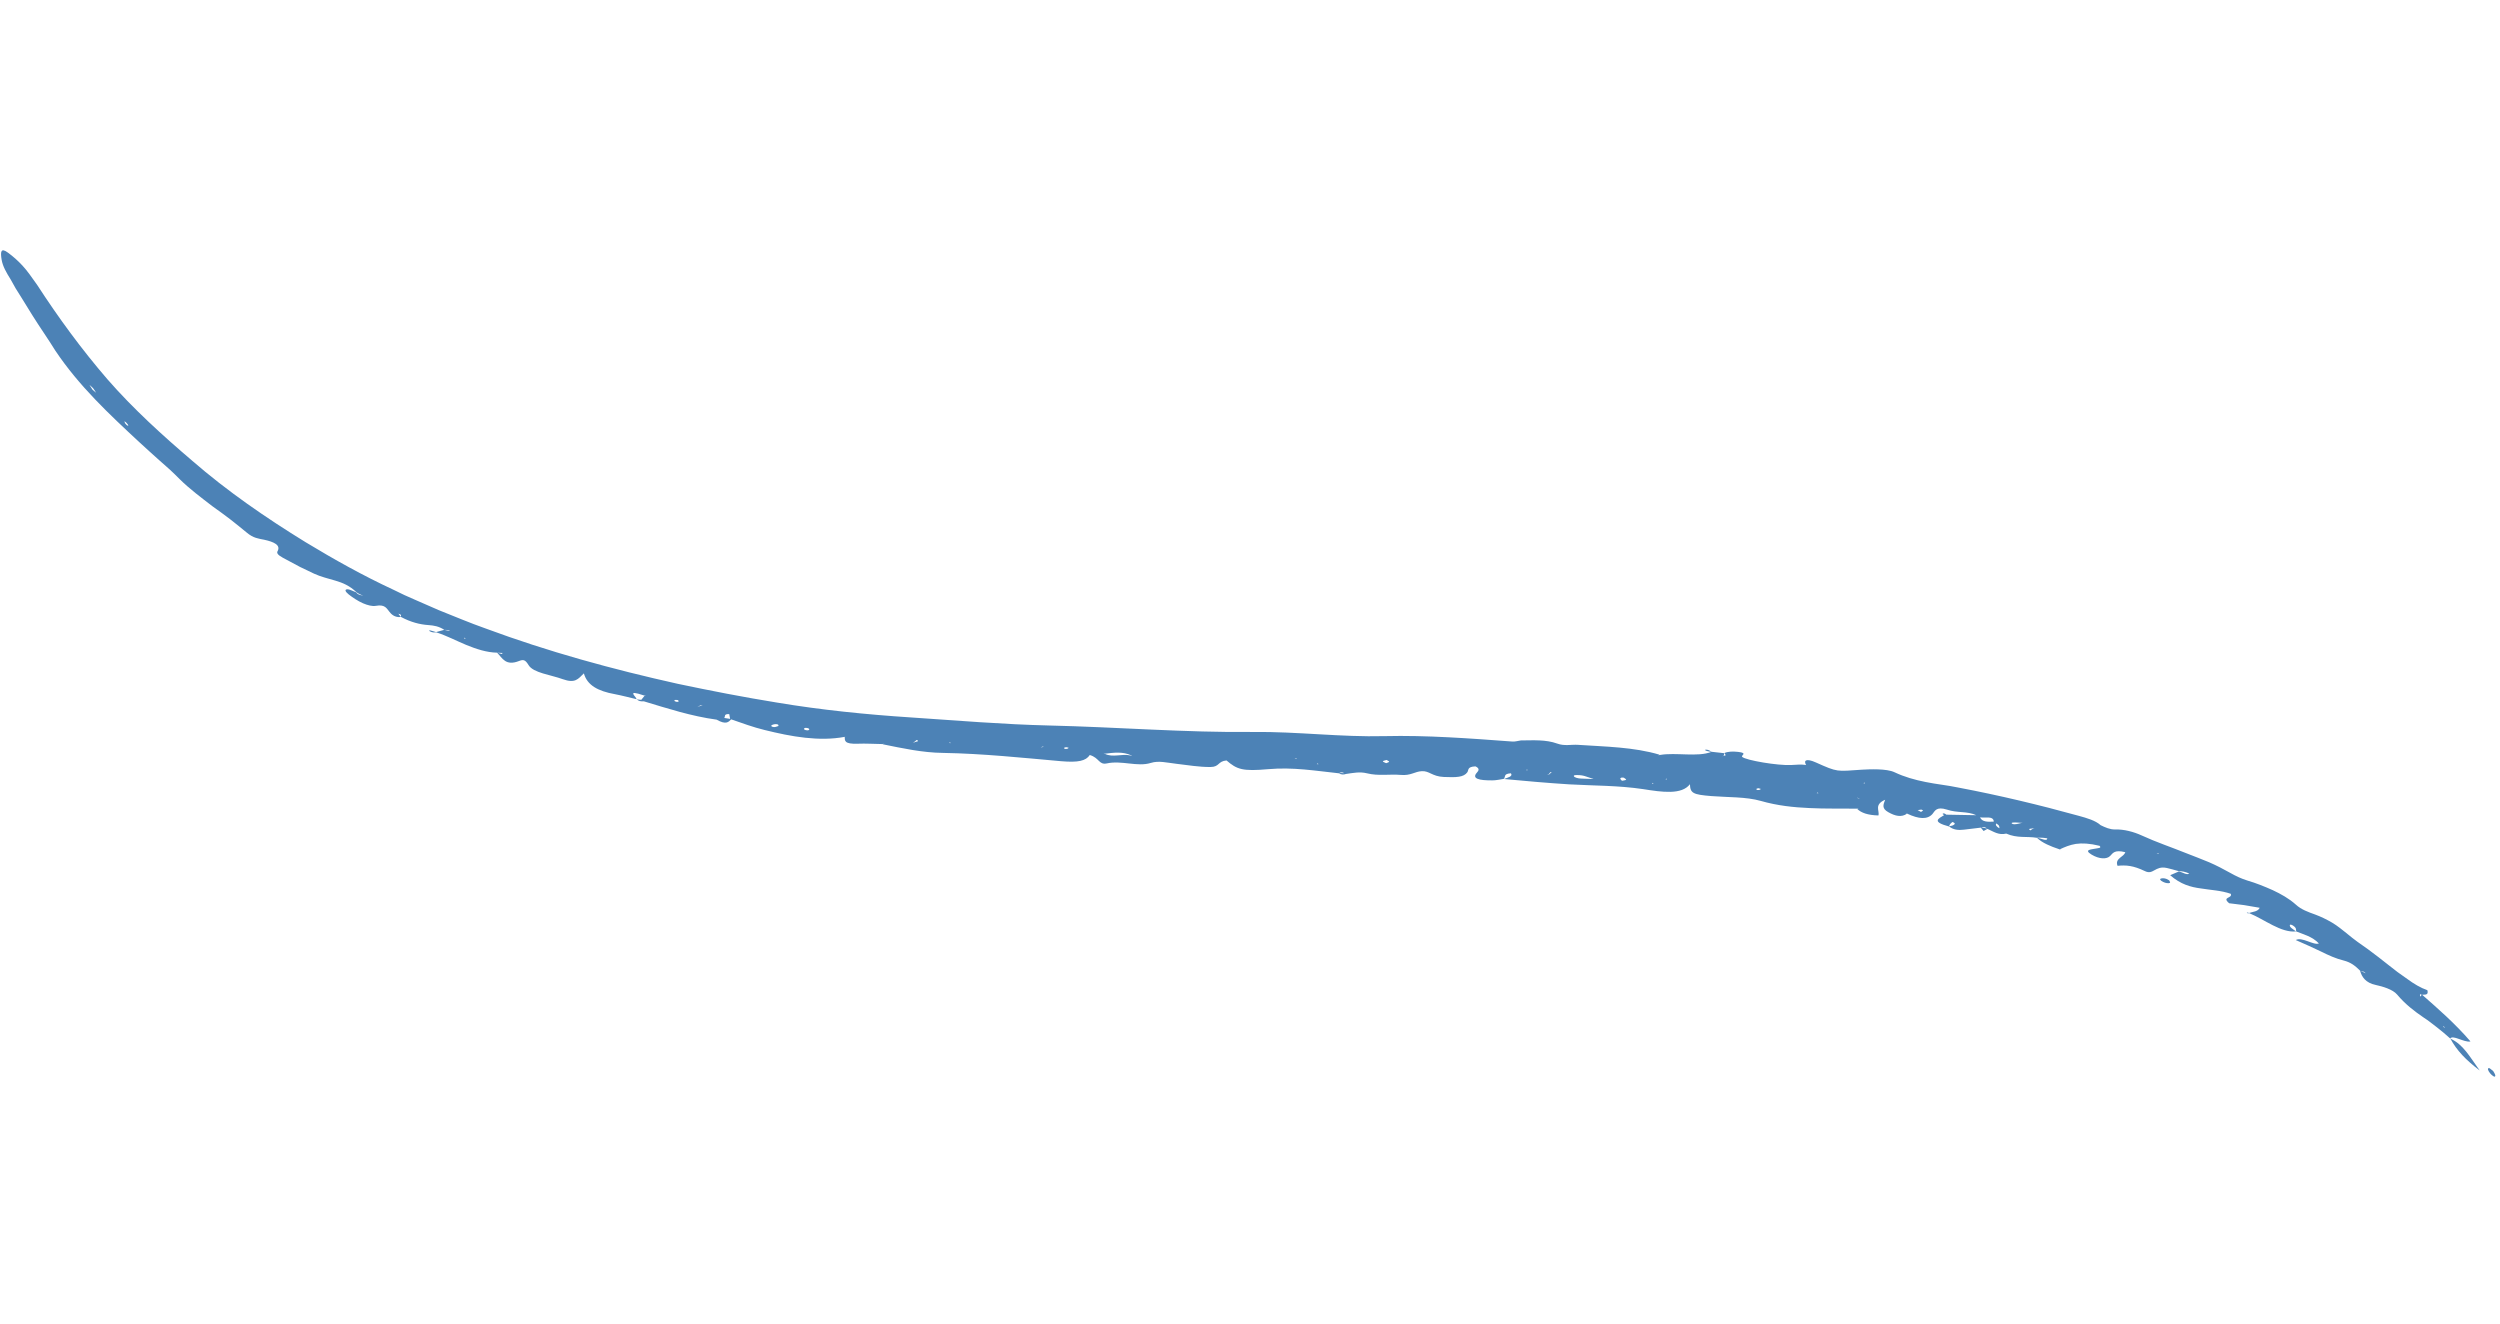 <svg width="423" height="224" viewBox="0 0 423 224" fill="none" xmlns="http://www.w3.org/2000/svg">
<g clip-path="url(#clip0_284_1483)">
<path d="M417.967 176.224C416.879 176.396 415.021 175.049 414.577 175.718C413.866 175.057 413.12 174.45 412.376 173.863C411.614 173.288 410.888 172.679 410.07 172.16C408.481 171.076 406.954 169.906 405.59 168.277C404.857 167.408 403.158 166.909 401.955 166.65C400.27 166.3 399.604 165.293 399.324 164.236C398.519 163.444 397.824 162.842 396.503 162.506C395.255 162.201 393.991 161.638 392.677 160.979C391.346 160.351 389.91 159.684 388.449 159.06C389.462 158.454 391.47 159.997 392.358 159.634C391.242 158.462 389.82 158.125 388.509 157.597C388.456 157.27 388.647 156.979 387.815 156.512C387.718 156.451 387.485 156.435 387.46 156.478C387.285 156.838 387.989 157.228 388.499 157.598C385.943 157.86 383.228 155.606 380.562 154.503C380.472 154.512 380.346 154.555 380.303 154.529C380.057 154.383 380.144 154.354 380.539 154.475C381.15 154.261 382.065 154.258 382.338 153.596C381.418 153.439 380.547 153.288 379.698 153.144L377.173 152.83C375.853 151.719 377.776 152.044 377.451 151.233C375.773 150.652 374.079 150.604 372.392 150.325C370.67 150.1 368.953 149.633 367.196 148.085C367.648 147.887 368.159 147.674 368.659 147.452C369.23 147.534 370.027 148.146 370.413 147.794C369.76 147.5 369.176 147.399 368.623 147.395C367.961 147.212 367.287 147.01 366.638 146.865C364.602 146.421 364.374 148.113 362.912 147.389C360.967 146.453 359.749 146.346 358.287 146.497C357.782 145.201 359.429 144.992 359.579 144.203L359.878 144.172L359.557 144.185C357.782 143.734 357.494 144.356 357.049 144.814C356.468 145.427 355.176 145.369 353.89 144.596C352.443 143.719 353.991 143.721 354.778 143.55C355.092 143.477 355.616 143.494 355.245 143.11C353.553 142.69 352.282 142.64 351.231 142.788C350.183 142.956 349.346 143.324 348.53 143.699L348.788 143.863L348.47 143.705C346.91 143.192 345.522 142.6 344.673 141.773C345.267 141.782 346.33 142.437 346.403 141.877C346.416 141.805 345.185 141.67 344.641 141.756C342.923 141.47 341.325 141.865 339.451 141.043C338.177 141.364 337.273 140.683 336.263 140.244L335.627 140.611L335.156 140.036C334.203 140.154 333.239 140.263 332.286 140.381C331.363 140.496 330.51 140.413 329.809 139.852C326.76 139.039 327.973 138.512 328.947 137.92C328.849 137.849 328.658 137.748 328.684 137.705C328.8 137.563 329.046 137.608 329.321 137.841L334.387 137.934C332.845 137.208 331.175 137.59 329.424 136.986C327.606 136.409 327.38 137.246 326.968 137.731C326.121 138.692 324.664 138.601 322.689 137.668L322.432 137.513L322.65 137.682C321.74 138.318 320.693 138.104 319.486 137.414C318.376 136.784 318.636 136.184 318.969 135.315C317.025 136.159 318.076 137.197 317.825 137.976C315.99 137.924 314.934 137.529 314.244 136.876L314.486 136.791L314.158 136.825C311.47 136.789 308.824 136.86 306.146 136.723C303.47 136.606 300.746 136.323 297.929 135.516C295.413 134.8 292.369 134.921 289.562 134.697C286.44 134.445 285.993 134.209 285.937 132.687C284.547 134.518 281.21 134.027 278.021 133.52C273.835 132.894 269.689 132.948 265.523 132.713C261.82 132.48 258.147 132.154 254.463 131.808C255.131 131.559 256.026 131.366 255.65 130.842C254.301 130.92 254.81 131.471 254.421 131.792C253.786 131.878 253.17 132.042 252.496 132.04C250.296 132.055 248.94 131.772 249.907 130.708C250.196 130.397 250.409 130.023 249.649 129.669C248.208 129.736 248.537 130.296 248.265 130.676C247.667 131.511 246.435 131.557 244.305 131.464C242.305 131.378 241.864 130.408 240.555 130.482C239.366 130.554 238.695 131.266 237.021 131.117C235.114 130.951 233.243 131.334 231.283 130.842C230.055 130.535 228.876 130.797 227.756 130.953C227.308 131.099 226.904 131.08 226.558 130.844C222.605 130.426 218.798 129.772 214.614 130.141C210.221 130.532 209.302 130.194 207.526 128.668C206.032 128.801 206.362 129.762 204.836 129.778C202.897 129.797 200.911 129.448 199.06 129.236C197.473 129.057 196.055 128.66 194.712 129.089C192.452 129.794 189.789 128.62 187.272 129.17C185.924 129.459 186.018 128.223 184.391 127.747C183.73 128.749 182.423 129.045 179.553 128.797C172.959 128.217 166.342 127.51 159.565 127.392C156.103 127.355 152.658 126.603 149.311 125.922L149.623 125.829L149.278 125.895C147.899 125.876 146.462 125.782 145.141 125.837C142.767 125.92 142.963 125.287 142.922 124.688L143.214 124.598L142.911 124.679C138.61 125.483 133.941 124.655 129.371 123.516C127.412 123.044 125.593 122.356 123.717 121.715C123.261 122.164 122.851 122.678 121.26 121.766C116.957 121.183 112.963 119.874 108.928 118.66C108.42 118.712 108.008 118.614 107.736 118.31C106.5 118.025 105.269 117.689 104.039 117.453C101.151 116.935 99.349 115.934 98.791 113.931C97.805 114.897 97.331 115.669 95.224 114.92C93.197 114.174 90.219 113.856 89.429 112.53C88.86 111.583 88.526 111.567 87.792 111.854C85.548 112.718 85.006 111.356 84.118 110.442C84.378 110.425 85.056 110.858 85.007 110.481C84.704 110.472 84.412 110.462 84.107 110.433C82.324 110.395 80.596 109.818 78.897 109.128C77.195 108.419 75.547 107.542 73.822 106.996C73.451 107.004 73.107 107.079 72.589 106.73C72.579 106.731 72.7 106.639 72.782 106.66C73.112 106.737 73.446 106.854 73.777 106.95L75.175 106.565C74.249 105.967 73.421 105.831 72.499 105.764C71.072 105.67 69.494 105.279 67.855 104.392C67.633 104.193 68.225 104.082 67.406 103.835L67.804 104.387C67.241 104.485 66.587 104.281 66.124 103.786C65.413 103.034 65.297 102.192 63.55 102.512C63.007 102.608 62.234 102.426 61.404 102.069C60.582 101.701 59.732 101.155 59.01 100.586C58.44 100.132 58.194 99.694 58.859 99.707C59.161 99.716 59.767 100.035 60.227 100.209C60.482 100.535 60.83 100.69 61.226 100.73L61.488 100.733L61.17 100.675C60.866 100.556 60.589 100.403 60.329 100.219C59.179 99.101 57.971 98.601 56.749 98.245C55.535 97.877 54.311 97.61 53.128 97.058L50.76 95.924C49.984 95.511 49.197 95.09 48.43 94.676C47.686 94.28 46.661 93.792 46.951 93.29C47.573 92.2 46.272 91.671 44.719 91.328C43.733 91.127 42.872 91.065 41.738 90.106C40.805 89.337 39.873 88.578 38.911 87.833C37.951 87.097 36.963 86.384 35.976 85.681C34.055 84.2 32.097 82.752 30.385 81.058C29.284 79.935 28.153 78.905 26.996 77.918C25.847 76.91 24.735 75.868 23.571 74.812C18.47 70.078 13.378 65.324 9.365 59.332C8.122 57.319 6.747 55.379 5.484 53.358L3.603 50.314L2.654 48.803L1.78 47.244C1.046 46.073 0.457 45.038 0.274 43.941C0.061 42.646 0.11 41.847 1.316 42.728C2.185 43.362 3.002 44.073 3.805 44.945C4.619 45.817 5.353 46.897 6.257 48.161C9.876 53.741 13.828 59.135 18.164 64.159C22.55 69.187 27.505 73.674 32.497 77.936C38.457 83.114 44.99 87.61 51.729 91.753C56.531 94.658 61.448 97.41 66.557 99.78L68.461 100.701L70.398 101.557L74.272 103.25C76.891 104.288 79.489 105.398 82.148 106.332C92.725 110.261 103.657 113.25 114.696 115.705C120.265 116.882 125.855 117.967 131.478 118.877C138.986 120.136 146.624 120.9 154.103 121.388C161.927 121.911 169.705 122.57 177.505 122.754C189.022 123.019 200.63 123.968 212.058 123.849C219.498 123.769 226.866 124.741 234.276 124.553C241.396 124.384 248.67 124.934 255.893 125.469C256.358 125.502 256.846 125.351 257.321 125.282C259.411 125.268 261.545 125.109 263.488 125.815C264.731 126.27 265.843 125.945 266.998 126.027C271.654 126.343 276.445 126.394 280.8 127.696L280.549 127.792L280.875 127.738C283.562 127.271 287.24 128.14 289.577 127.216C289.27 127.157 288.894 127.116 288.662 127.019C288.348 126.89 288.518 126.782 288.929 126.871C289.196 126.924 289.383 127.085 289.606 127.203L291.721 127.438C291.727 127.589 291.701 127.732 291.655 127.867L291.344 127.97L291.687 127.884C291.793 127.843 292.001 127.812 291.987 127.773C291.955 127.656 291.833 127.548 291.75 127.425C292.344 127.143 293.176 127.118 294.112 127.223C295.801 127.421 294.505 127.816 294.782 128.069C295.414 128.647 300.826 129.559 303.065 129.44C303.915 129.393 304.691 129.313 305.598 129.431C305.129 128.685 305.578 128.257 307.253 129.01C310.994 130.686 310.726 130.523 315.049 130.229C316.338 130.157 319.219 130.022 320.562 130.668C322.211 131.454 323.971 131.947 325.798 132.312C327.616 132.688 329.514 132.865 331.364 133.258C338.222 134.554 345.013 136.179 351.739 138.041C353.094 138.415 354.554 138.828 355.43 139.623C356.202 139.996 357.004 140.366 357.877 140.346C359.359 140.295 361.023 140.737 362.416 141.378C364.864 142.504 367.445 143.364 369.983 144.39C371.26 144.883 372.527 145.376 373.776 145.891C375.017 146.427 376.218 147.057 377.391 147.711C378.341 148.247 379.229 148.668 380.277 148.993C381.749 149.425 383.175 150.002 384.566 150.623C385.95 151.275 387.282 152.013 388.444 153.049C389.367 153.91 390.586 154.327 391.693 154.726C392.717 155.104 393.68 155.578 394.589 156.108C395.499 156.647 396.313 157.328 397.144 157.986L397.167 158.014C398.266 158.927 399.461 159.789 400.672 160.62C401.866 161.482 403.017 162.409 404.154 163.298C405.108 164.075 406.208 164.896 407.331 165.656C408.419 166.459 409.576 167.154 410.712 167.54C410.966 168.449 410.262 168.25 409.826 168.315C412.533 170.69 415.37 173.154 417.983 176.182L417.967 176.224ZM16.259 66.455C16.091 66.191 15.941 65.905 15.735 65.665C15.563 65.461 15.337 65.314 15.137 65.133L15.652 65.934L16.259 66.455ZM21.429 71.574C21.326 71.454 21.176 71.368 21.046 71.271L21.149 71.593C21.263 71.722 21.415 71.927 21.499 71.969C21.807 72.128 21.78 71.96 21.419 71.575L21.429 71.574ZM76.162 106.776C76.055 106.716 75.915 106.62 75.843 106.607C75.599 106.582 75.377 106.575 75.145 106.568L76.162 106.776ZM78.802 108.012L78.528 107.89L78.587 108.075L78.802 108.012ZM109.306 117.646L108.988 117.679C105.738 116.575 107.777 117.934 107.696 118.314C107.973 118.366 108.247 118.398 108.51 118.411L109.054 117.732L109.306 117.646ZM114.856 118.634C114.856 118.634 114.738 118.465 114.646 118.444C114.501 118.409 114.333 118.436 114.182 118.432C114.158 118.495 114.056 118.575 114.12 118.609C114.452 118.806 114.743 118.806 114.856 118.634ZM118.884 119.286L118.573 119.298L117.986 119.649L118.67 119.358L118.884 119.286ZM123.538 121.633L123.384 120.824C122.375 120.787 122.796 121.256 122.526 121.475C122.536 121.474 122.536 121.474 122.556 121.472L122.526 121.475L123.538 121.633ZM131.685 122.847C131.809 122.683 131.652 122.528 131.3 122.524C131.018 122.523 130.715 122.604 130.574 122.699C130.376 122.83 130.605 123.008 130.959 123.022C131.231 123.034 131.44 122.912 131.685 122.847ZM136.914 123.455C136.977 123.288 136.754 123.17 136.34 123.152C136.219 123.145 136.136 123.224 136.03 123.265C135.998 123.439 136.2 123.549 136.625 123.576C136.746 123.583 136.9 123.517 136.925 123.464L136.914 123.455ZM155.117 125.195L154.671 125.552L154.442 125.666L154.746 125.595C154.883 125.46 155.701 125.496 155.117 125.195ZM160.833 125.743L160.757 125.59L160.588 125.708L160.833 125.743ZM176.611 126.284L176.327 126.353L176.086 126.459L176.422 126.404L176.621 126.283L176.611 126.284ZM180.84 126.543C180.705 126.507 180.567 126.431 180.456 126.432C180.045 126.444 179.936 126.556 180.163 126.713C180.195 126.73 180.434 126.706 180.584 126.7L180.839 126.533L180.84 126.543ZM191.557 127.925L191.372 127.794C189.969 127.144 188.482 127.347 186.992 127.52L186.726 127.386L186.923 127.537C188.292 128.241 189.852 127.477 191.265 127.825L191.547 127.926L191.557 127.925ZM219.393 128.323L219.043 128.339L219.334 128.43L219.393 128.323ZM223.074 129.312L222.978 129.161L222.799 129.28L223.074 129.312ZM227.44 130.814C227.129 130.625 226.861 130.662 226.594 130.801C226.877 130.812 227.159 130.823 227.44 130.814ZM235.043 128.887C235.053 128.796 234.761 128.685 234.609 128.58C234.386 128.663 234 128.723 233.98 128.815C233.959 128.908 234.333 129.02 234.535 129.13C234.718 129.051 235.022 128.98 235.042 128.877L235.043 128.887ZM258.463 130.332L258.388 130.189L258.219 130.307L258.463 130.332ZM262.575 130.633C262.476 130.643 262.326 130.649 262.298 130.672C262.189 130.783 262.12 130.901 262.031 131.011L261.738 131.091L262.086 131.055L262.574 130.623L262.575 130.633ZM269.611 131.8C268.478 131.434 268.088 131.263 267.649 131.198C267.22 131.131 266.414 131.113 266.333 131.202C266.143 131.403 266.617 131.615 267.117 131.695C267.556 131.76 268.037 131.741 269.612 131.81L269.611 131.8ZM275.133 131.927C275.185 131.841 274.889 131.701 274.746 131.585C274.399 131.53 274.152 131.575 274.161 131.755C274.172 131.865 274.335 131.989 274.438 132.109C274.684 132.053 275.073 132.023 275.133 131.927ZM279.766 132.496L279.512 132.472L279.628 132.621L279.777 132.505L279.766 132.496ZM282.056 131.889L281.98 131.736L281.8 131.845L282.055 131.879L282.056 131.889ZM297.89 133.47C297.89 133.47 297.652 133.404 297.517 133.367C297.4 133.399 297.202 133.43 297.186 133.472C297.135 133.658 297.373 133.724 297.755 133.624C297.853 133.604 297.915 133.517 297.889 133.46L297.89 133.47ZM307.659 134.235L307.583 134.082L307.393 134.192L307.649 134.236L307.659 134.235ZM314.695 135.202L314.439 135.057L314.193 134.911L314.37 135.074L314.685 135.203L314.695 135.202ZM315.549 132.56L315.473 132.407L315.294 132.516L315.549 132.56ZM325.388 137.129C325.388 137.129 325.141 136.974 325.091 136.979C324.872 137.001 324.675 137.041 324.467 137.073C324.649 137.175 324.84 137.276 325.031 137.377C325.153 137.294 325.306 137.218 325.398 137.128L325.388 137.129ZM330.353 139.082C330.224 139.196 330.074 139.302 329.976 139.422C329.878 139.543 329.841 139.677 329.784 139.804C330.03 139.749 330.328 139.718 330.479 139.622C330.697 139.489 331.002 139.327 330.363 139.081L330.353 139.082ZM336.197 140.191C335.931 139.947 335.621 139.868 335.23 139.978L336.197 140.191ZM337.353 139.016C337.277 137.979 335.867 138.445 335.027 138.29C335.337 139.063 336.295 139.085 337.353 139.016ZM338.294 140.146C338.317 139.882 338.299 139.613 337.757 139.327C337.612 139.583 337.771 139.858 338.294 140.146ZM342.318 139.2L341.958 139.217C341.473 139.196 340.903 139.124 340.527 139.183C340.191 139.238 340.456 139.472 340.827 139.464C341.279 139.458 341.618 139.332 342.012 139.252L342.317 139.19L342.318 139.2ZM344.242 140.118L343.943 140.149C343.793 140.255 342.976 140.128 343.527 140.503L344.008 140.193L344.242 140.118ZM365.24 144.405L364.902 144.349L365.2 144.51L365.25 144.404L365.24 144.405ZM400.253 164.664C400.164 164.582 400.05 164.453 399.988 164.43C399.769 164.352 399.562 164.302 399.355 164.243L400.254 164.674L400.253 164.664ZM409.487 168.631L409.766 168.321C409.652 168.282 409.472 168.19 409.466 168.231C409.437 168.345 409.472 168.492 409.488 168.641L409.487 168.631ZM413.388 173.729L413.69 173.929L413.489 173.638L413.388 173.729Z" fill="#004E98" fill-opacity="0.7"/>
<path d="M414.577 175.718L414.568 175.729L414.599 175.736L414.588 175.727L414.577 175.718Z" fill="#004E98" fill-opacity="0.7"/>
<path d="M414.6 175.736C415.702 177.754 417.2 179.329 419.566 181.127C417.87 178.798 416.801 176.716 414.6 175.736Z" fill="#004E98" fill-opacity="0.7"/>
<path d="M421.848 181.224C421.607 181.037 421.241 180.703 421.132 180.714C420.814 180.747 420.979 181.182 421.357 181.636C421.541 181.858 421.968 182.197 422.066 182.176C422.352 182.117 422.157 181.695 421.849 181.234L421.848 181.224Z" fill="#004E98" fill-opacity="0.7"/>
<path d="M365.704 148.63C365.321 148.719 365.498 148.973 366.006 149.222C366.471 149.446 366.899 149.502 367.187 149.372C367.121 149.218 367.154 149.044 366.97 148.922C366.538 148.625 366.037 148.545 365.704 148.63Z" fill="#004E98" fill-opacity="0.7"/>
</g>
<defs>
<clipPath id="clip0_284_1483">
<rect width="405.82" height="183.45" fill="white" transform="translate(0 41.466) rotate(-5.865)"/>
</clipPath>
</defs>
</svg>
